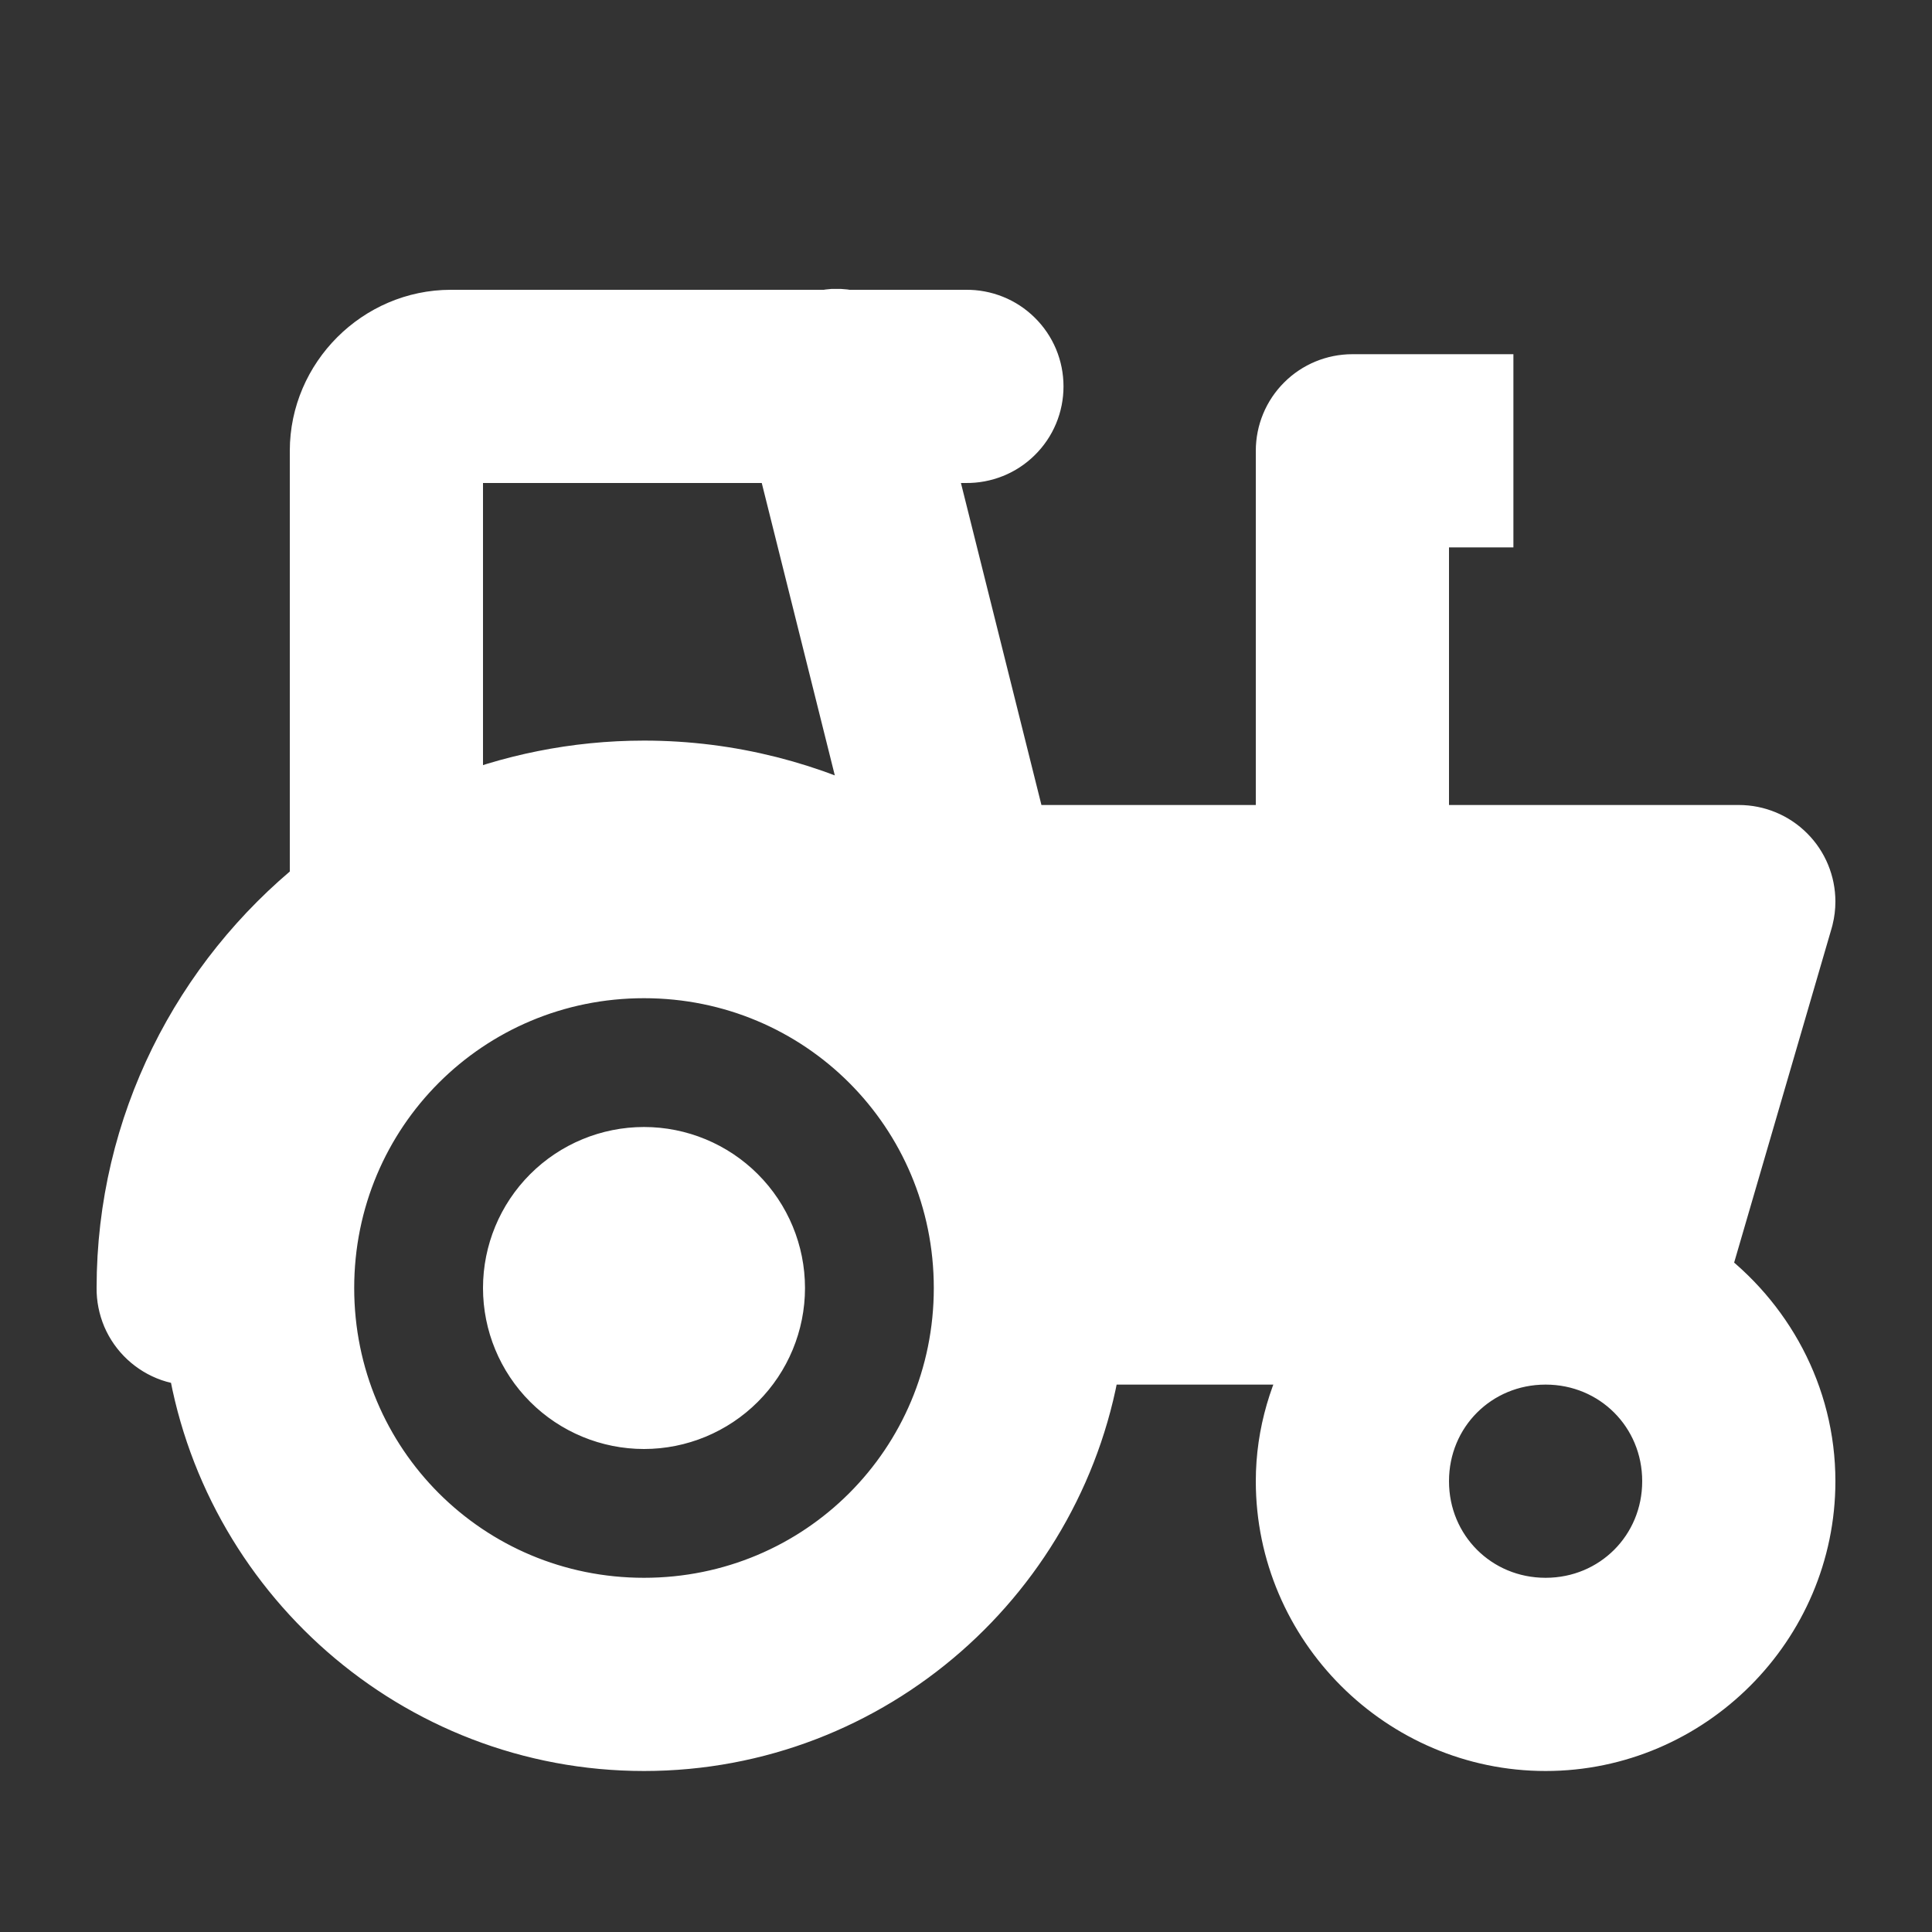<svg width="30" height="30" viewBox="0 0 30 30" fill="none" xmlns="http://www.w3.org/2000/svg">
<rect x="0" y="0" width="30" height="30" fill="#333333" stroke="none"/>
<path d="M12.938 4.986C12.901 4.989 12.864 4.993 12.828 5H7C5.907 5 5 5.907 5 7V13.768C3.175 15.236 2 17.484 2 20C1.998 20.139 2.026 20.277 2.08 20.406C2.135 20.534 2.216 20.649 2.318 20.744C2.42 20.839 2.54 20.912 2.672 20.958C2.804 21.003 2.943 21.021 3.082 21.01C3.576 24.387 6.49 27 10 27C13.511 27 16.425 24.387 16.918 21.01C16.998 21.016 17.079 21.013 17.158 21H20.561C20.214 21.592 20 22.269 20 23C20 25.197 21.803 27 24 27C26.197 27 28 25.197 28 23C28 21.684 27.345 20.517 26.354 19.787L27.957 14.289L27.963 14.268C27.966 14.258 27.968 14.248 27.971 14.238C27.99 14.16 28 14.08 28 14C28 13.735 27.895 13.48 27.707 13.293C27.52 13.105 27.265 13 27 13H22V8H23V6H21C20.735 6 20.48 6.105 20.293 6.293C20.105 6.48 20 6.735 20 7V13H15.781L14.281 7H15C15.133 7.002 15.264 6.977 15.387 6.928C15.51 6.879 15.622 6.805 15.716 6.712C15.811 6.619 15.886 6.508 15.937 6.386C15.988 6.264 16.014 6.133 16.014 6C16.014 5.867 15.988 5.736 15.937 5.614C15.886 5.492 15.811 5.381 15.716 5.288C15.622 5.195 15.51 5.121 15.387 5.072C15.264 5.023 15.133 4.998 15 5H13.158C13.118 4.993 13.078 4.988 13.037 4.986C13.004 4.985 12.971 4.985 12.938 4.986ZM7 7H12.219L13.697 12.916C12.59 12.335 11.333 12 10 12C8.94 12 7.928 12.212 7 12.59V7ZM10 15C12.773 15 15 17.227 15 20C15 22.773 12.773 25 10 25C7.227 25 5 22.773 5 20C5 17.227 7.227 15 10 15ZM10 18C9.47 18 8.961 18.211 8.586 18.586C8.211 18.961 8 19.47 8 20C8 20.53 8.211 21.039 8.586 21.414C8.961 21.789 9.47 22 10 22C10.53 22 11.039 21.789 11.414 21.414C11.789 21.039 12 20.53 12 20C12 19.47 11.789 18.961 11.414 18.586C11.039 18.211 10.53 18 10 18ZM24 21C25.116 21 26 21.884 26 23C26 24.116 25.116 25 24 25C22.884 25 22 24.116 22 23C22 21.884 22.884 21 24 21Z" fill="white" stroke="white"/>
</svg>
